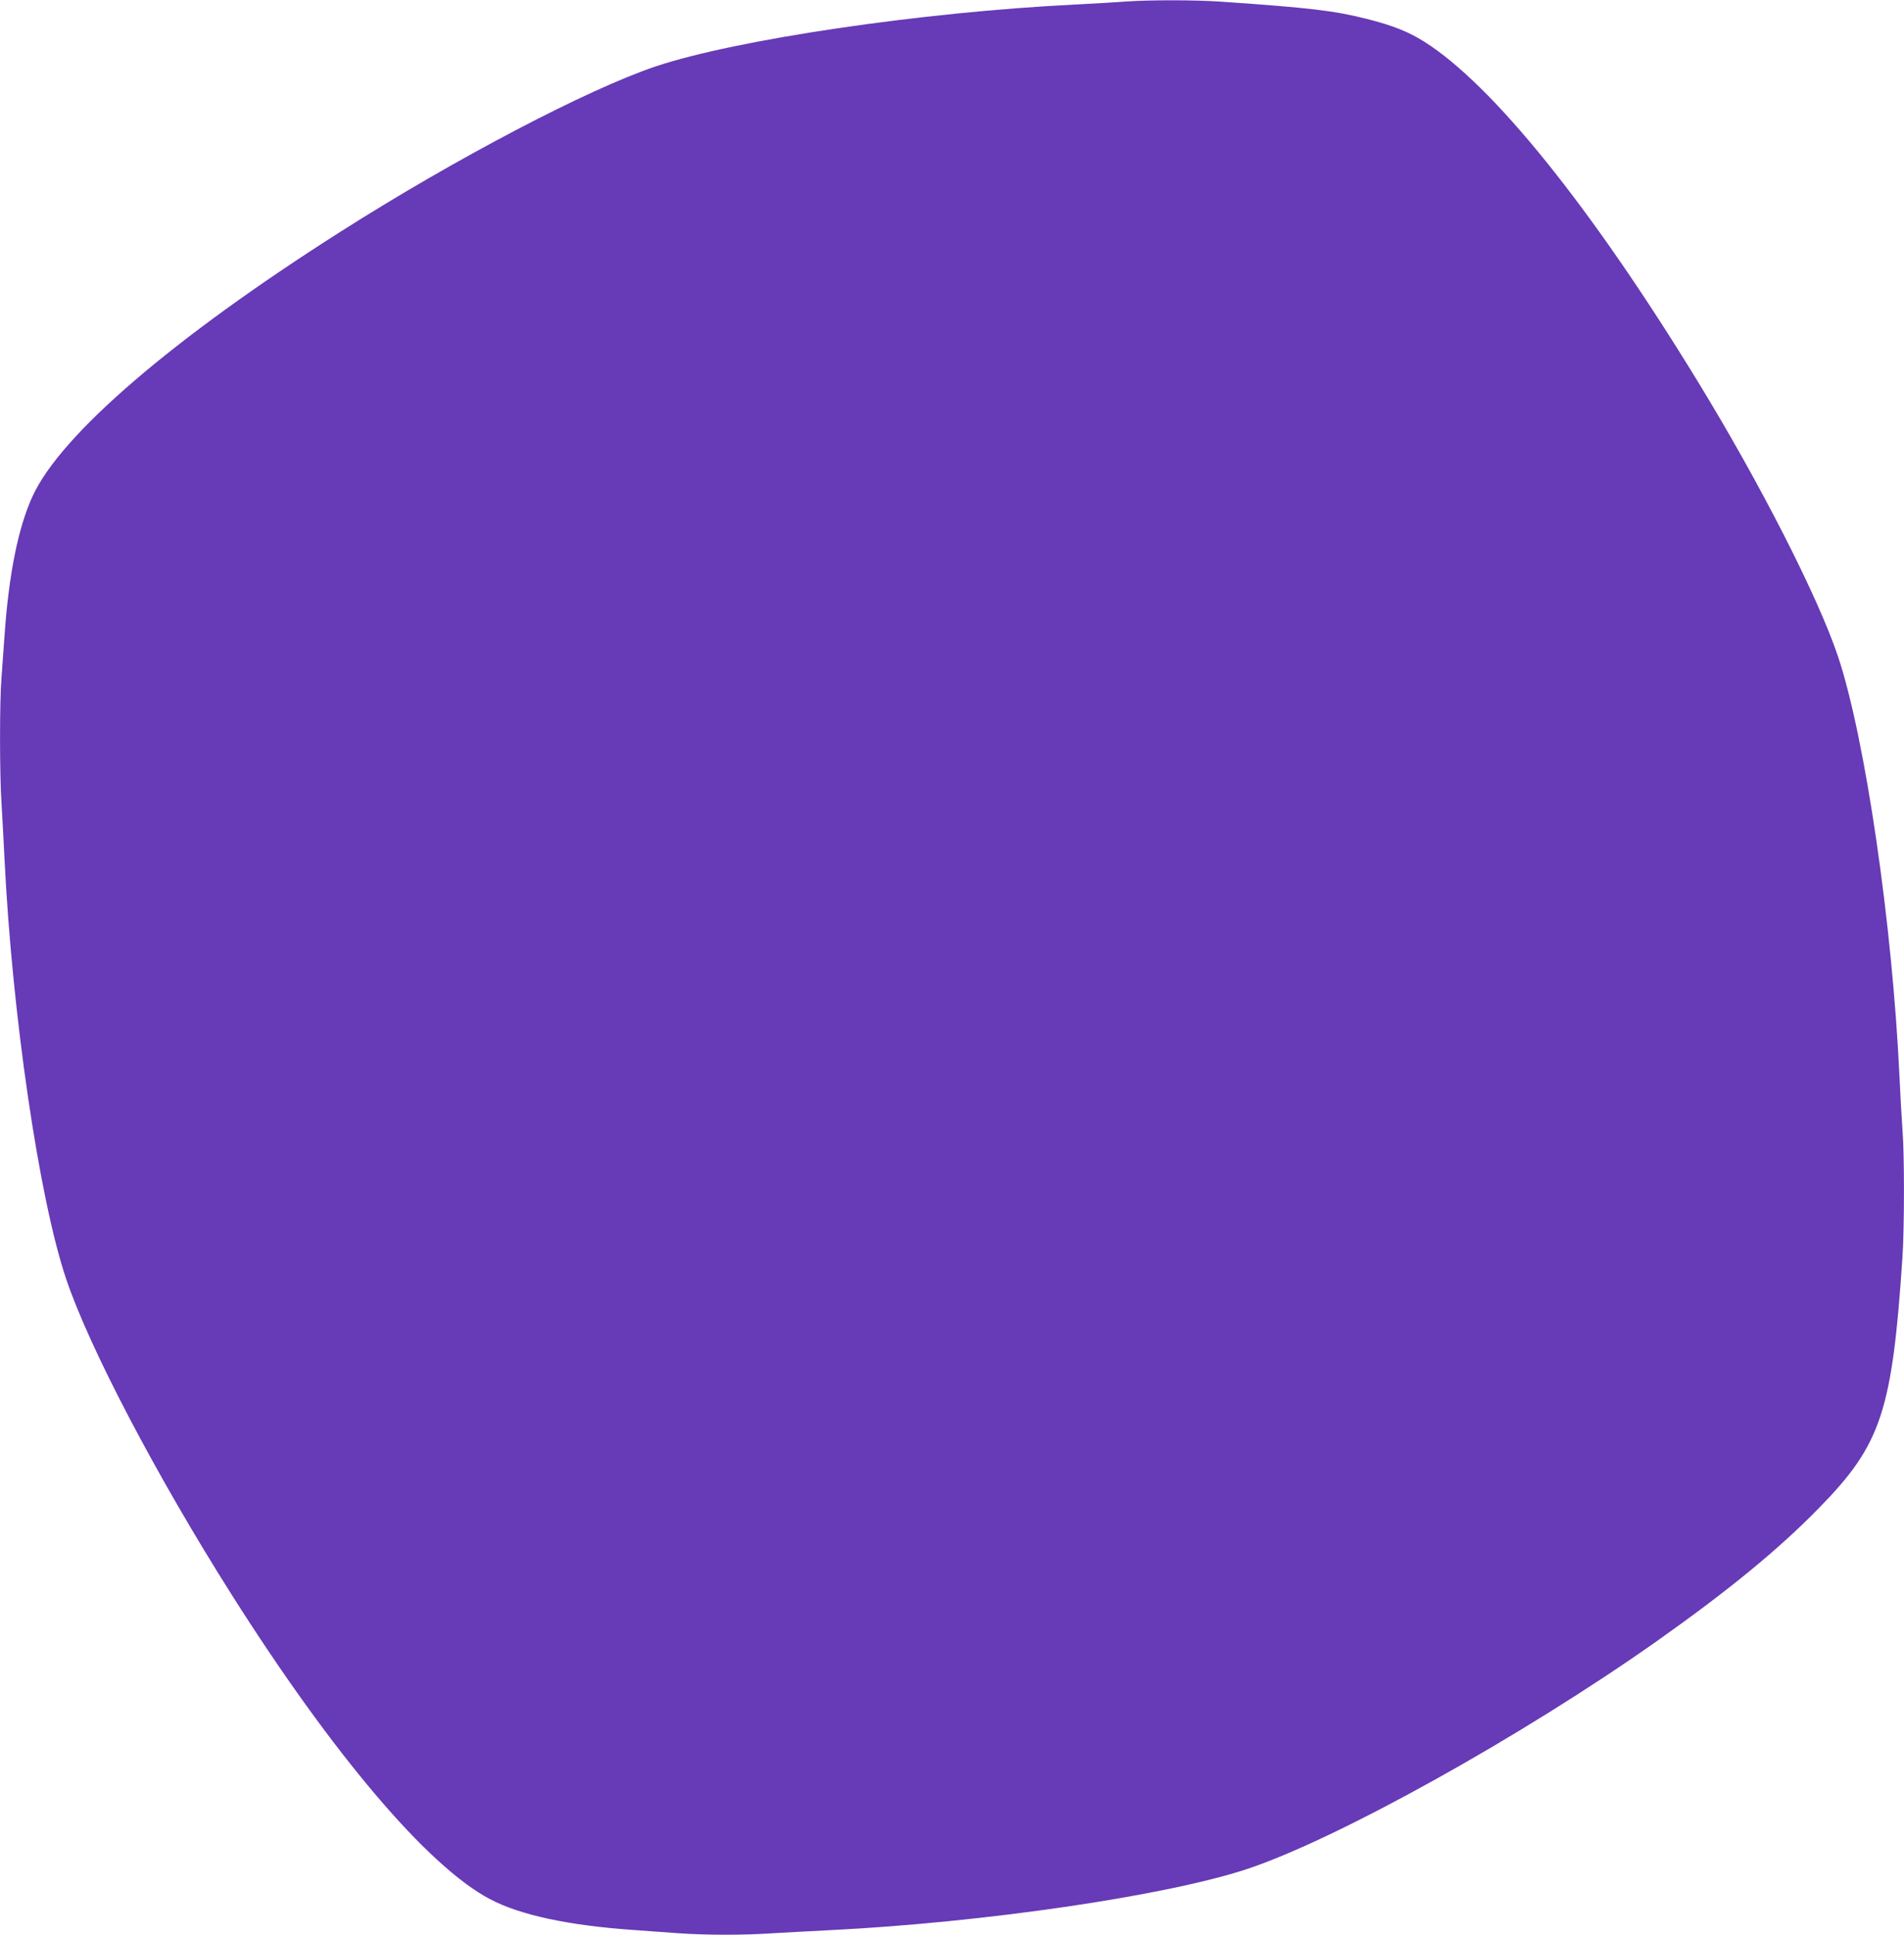 <?xml version="1.0" standalone="no"?>
<!DOCTYPE svg PUBLIC "-//W3C//DTD SVG 20010904//EN"
 "http://www.w3.org/TR/2001/REC-SVG-20010904/DTD/svg10.dtd">
<svg version="1.0" xmlns="http://www.w3.org/2000/svg"
 width="1260pt" height="1280pt" viewBox="0 0 1260 1280"
 preserveAspectRatio="xMidYMid meet">
<g transform="translate(0,1280) scale(0.1,-0.1)"
fill="#673ab7" stroke="none">
<path d="M7450 12790 c-58 -5 -208 -13 -335 -20 -1014 -50 -2242 -231 -2775
-409 -450 -151 -1326 -610 -2090 -1096 -1104 -702 -1849 -1341 -2035 -1749
-95 -207 -157 -517 -185 -921 -6 -88 -15 -212 -20 -277 -13 -151 -13 -641 0
-833 5 -82 14 -249 20 -370 50 -1025 228 -2240 406 -2771 151 -453 597 -1304
1097 -2094 668 -1055 1298 -1798 1709 -2014 200 -106 522 -175 958 -205 80 -6
211 -15 291 -21 187 -13 432 -13 624 0 83 5 249 14 370 20 1019 50 2230 227
2768 405 594 197 1816 876 2712 1508 475 336 807 608 1076 884 409 418 481
638 549 1658 13 202 13 682 0 840 -5 66 -14 226 -20 355 -47 1008 -227 2238
-406 2775 -130 390 -515 1146 -931 1825 -706 1154 -1357 1961 -1809 2245 -105
66 -209 107 -379 150 -220 55 -371 73 -965 114 -172 12 -469 12 -630 1z"/>
</g>
</svg>

